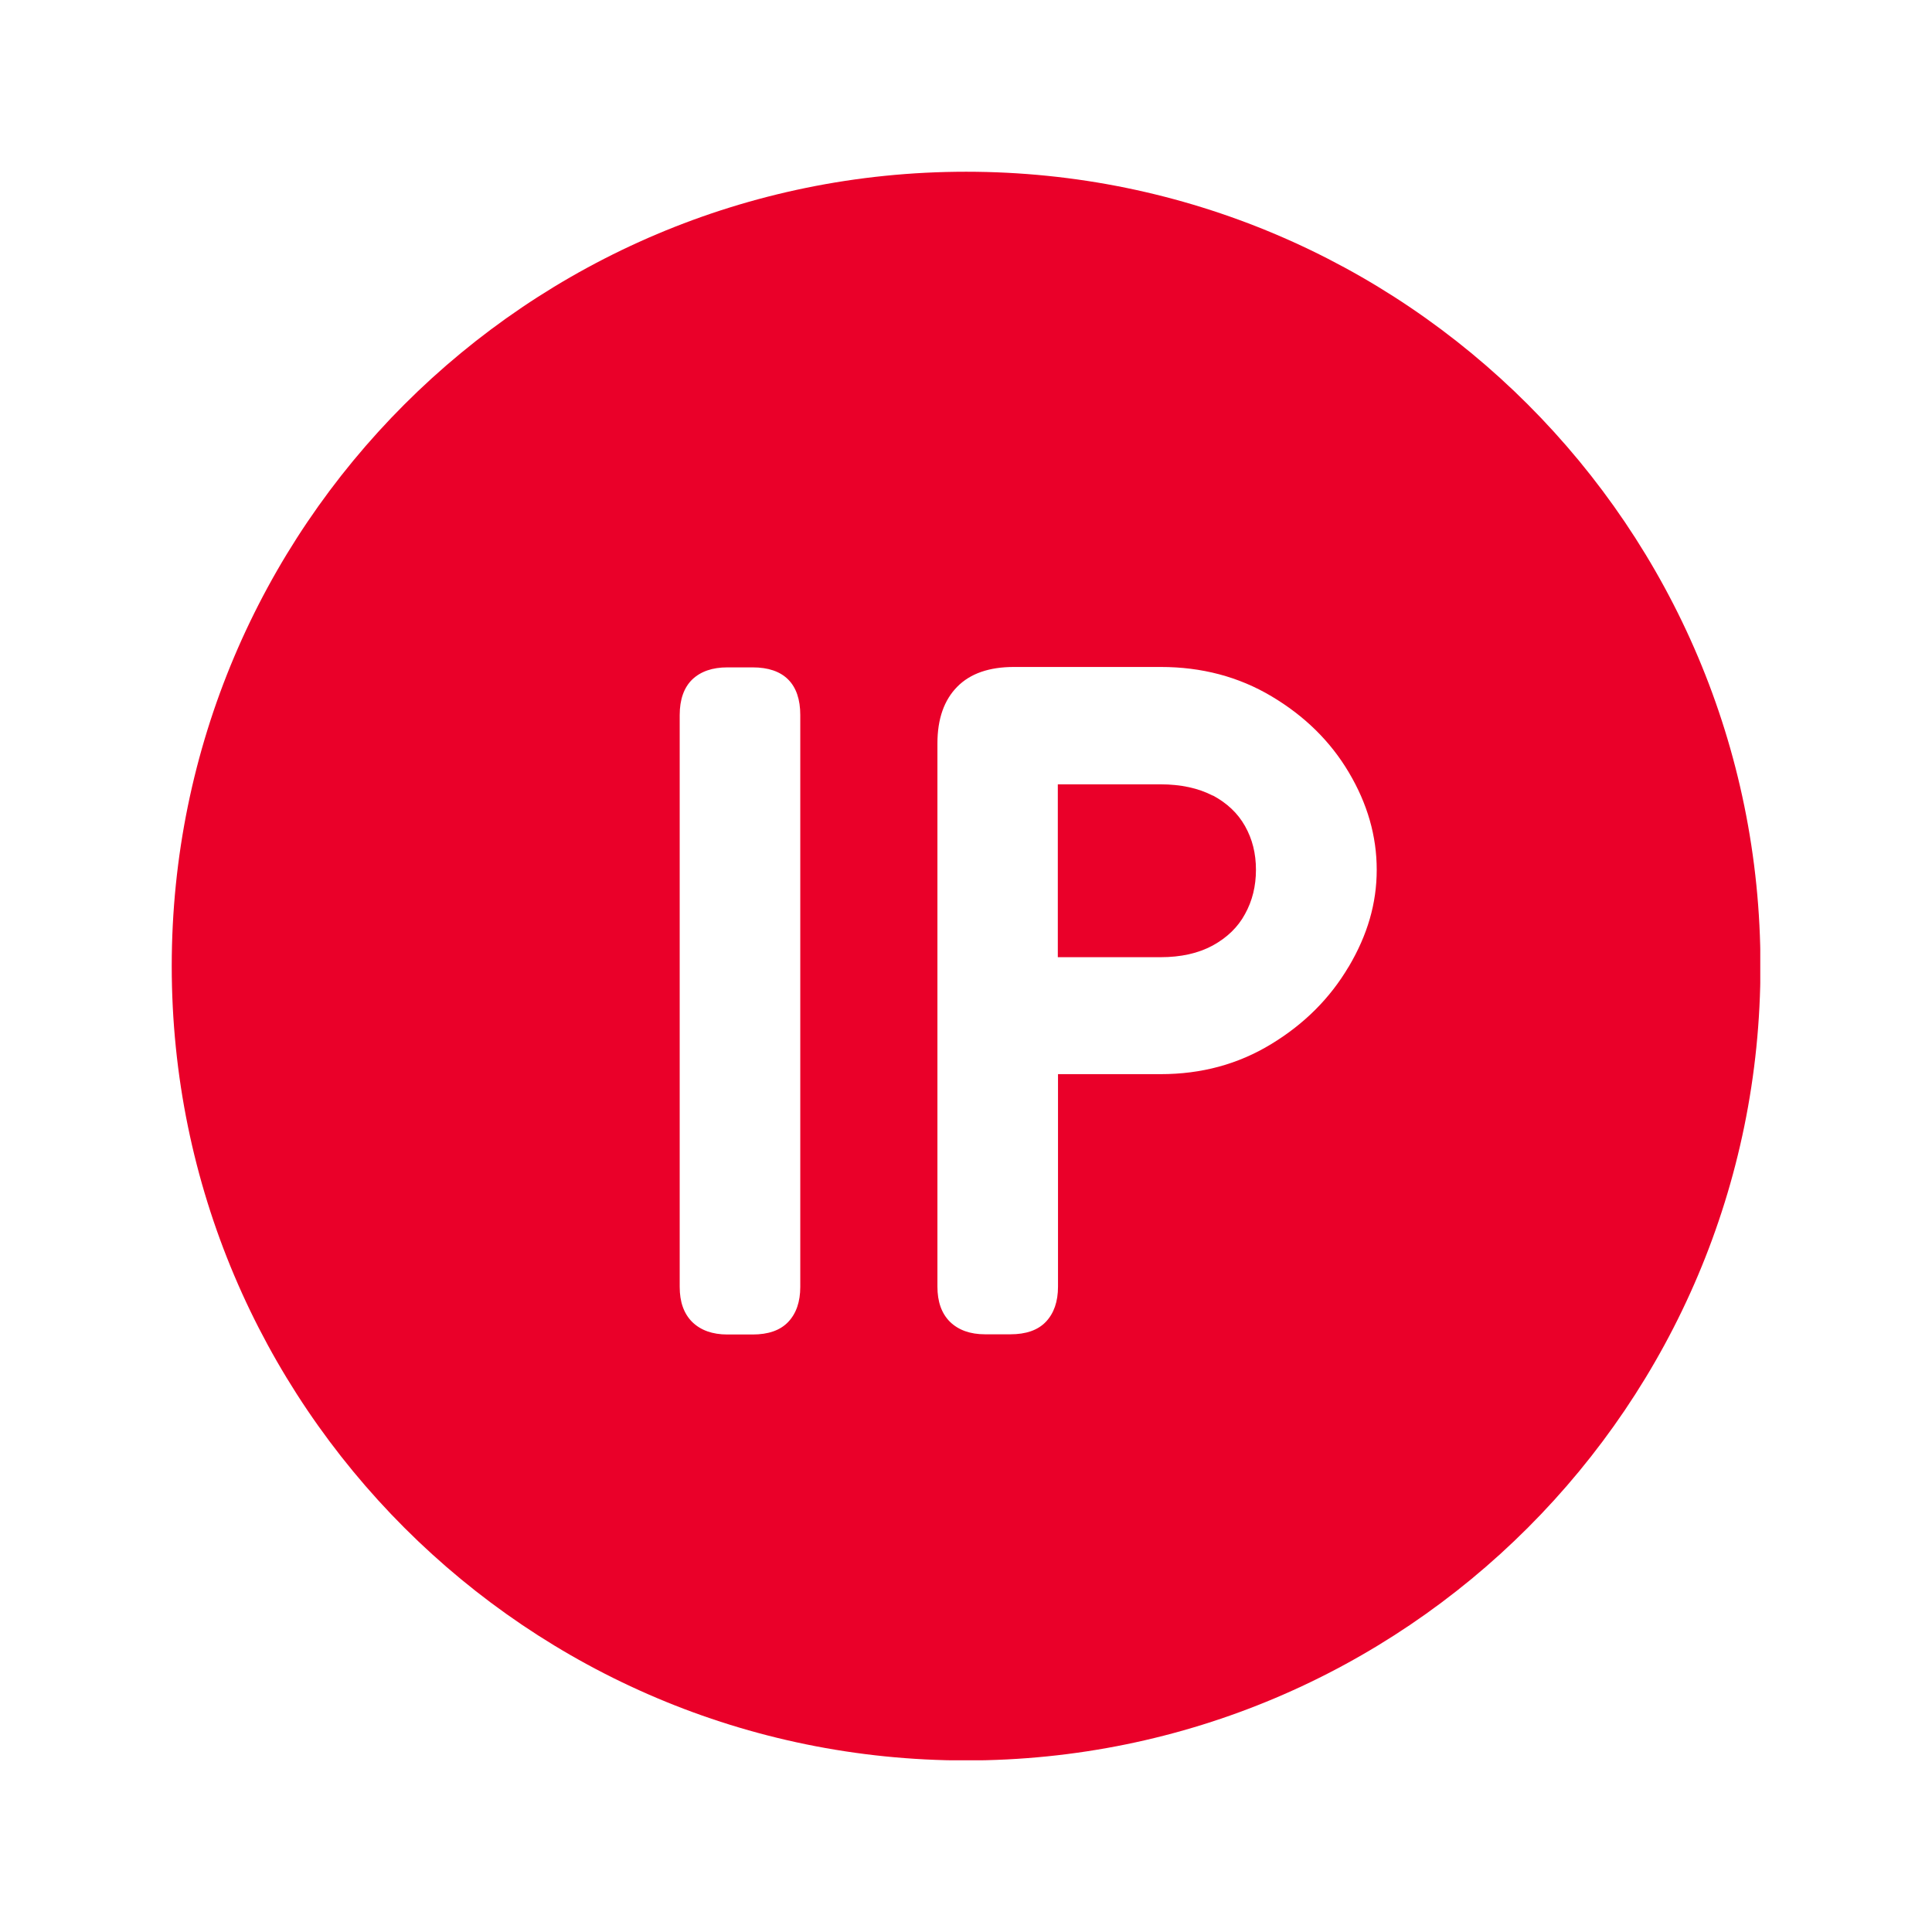 <svg width="90" height="90" viewBox="0 0 90 90" fill="none" xmlns="http://www.w3.org/2000/svg">
<g clip-path="url(#clip0_516_4033)">
<path d="M45.005 8C24.569 8 8 24.569 8 45.005C8 65.441 24.569 82.009 45.005 82.009C65.441 82.009 82.009 65.441 82.009 45.005C82.009 24.569 65.441 8 45.005 8ZM37.28 59.946C37.28 60.642 37.092 61.188 36.716 61.583C36.339 61.978 35.784 62.166 35.06 62.166H33.883C33.187 62.166 32.642 61.969 32.246 61.583C31.851 61.188 31.663 60.642 31.663 59.946V33.31C31.663 32.585 31.861 32.03 32.246 31.654C32.642 31.277 33.187 31.089 33.883 31.089H35.06C35.784 31.089 36.339 31.277 36.716 31.654C37.092 32.03 37.28 32.585 37.28 33.31V59.946ZM62.825 45.033C61.959 46.501 60.755 47.705 59.221 48.636C57.678 49.577 55.966 50.038 54.065 50.038H49.286V59.936C49.286 60.633 49.097 61.178 48.721 61.574C48.345 61.969 47.79 62.157 47.065 62.157H45.889C45.193 62.157 44.647 61.959 44.252 61.574C43.857 61.178 43.669 60.633 43.669 59.936V34.636C43.669 33.488 43.979 32.613 44.591 31.992C45.202 31.371 46.087 31.07 47.235 31.07H54.075C55.975 31.07 57.697 31.522 59.231 32.435C60.764 33.347 61.969 34.523 62.834 35.982C63.7 37.44 64.133 38.946 64.133 40.517C64.133 42.088 63.7 43.556 62.834 45.023L62.825 45.033Z" fill="#EA0029"/>
<path d="M56.494 37.063C55.826 36.715 55.007 36.537 54.057 36.537H49.277V44.59H54.057C55.007 44.59 55.816 44.412 56.494 44.045C57.162 43.678 57.67 43.189 57.999 42.577C58.338 41.965 58.507 41.279 58.507 40.517C58.507 39.754 58.338 39.086 57.999 38.484C57.661 37.882 57.162 37.412 56.494 37.054V37.063Z" fill="#EA0029"/>
</g>
<defs>
<clipPath id="clip0_516_4033">
<rect width="74" height="74" fill="white" transform="translate(8 8)"/>
</clipPath>
</defs>
</svg>
